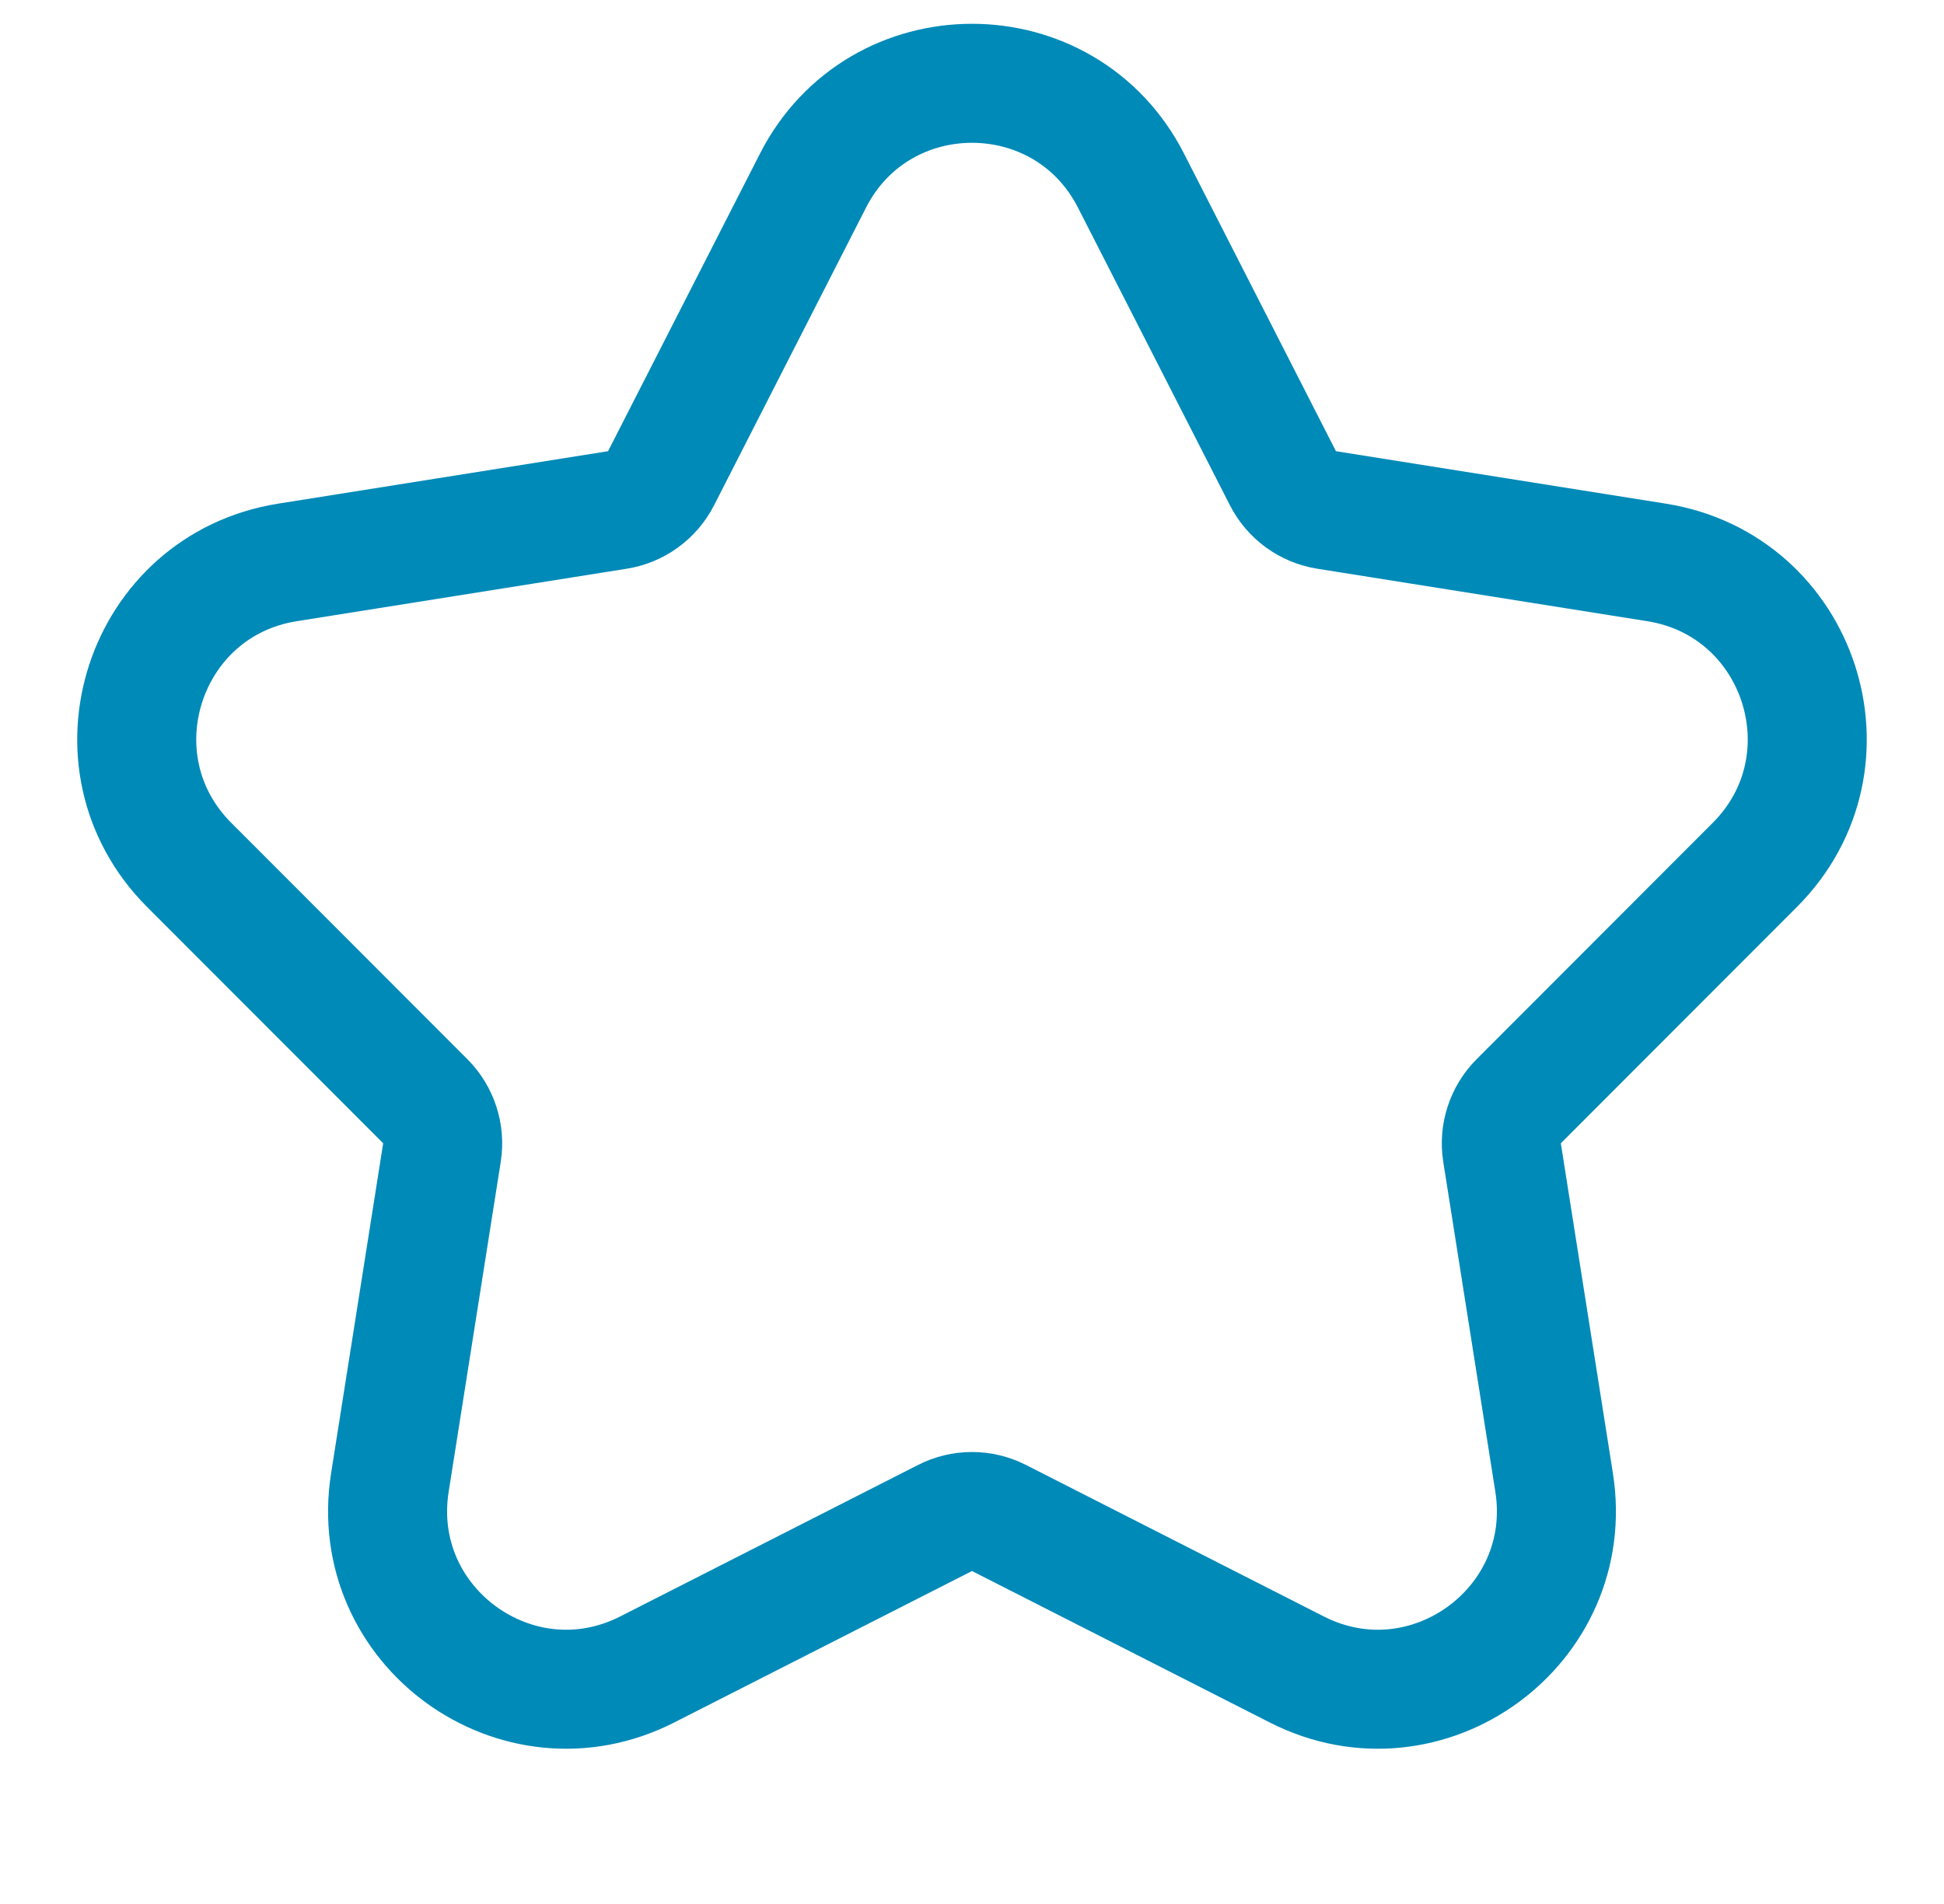 <svg width="49" height="48" viewBox="0 0 49 48" fill="none" xmlns="http://www.w3.org/2000/svg">
  <path d="M28.508 4.554C26.838 1.282 22.162 1.282 20.492 4.554L16.663 12.056C16.445 12.483 16.036 12.781 15.563 12.856L7.245 14.179C3.616 14.756 2.171 19.203 4.767 21.803L10.719 27.762C11.058 28.102 11.214 28.583 11.14 29.056L9.827 37.376C9.255 41.005 13.038 43.754 16.313 42.088L23.82 38.269C24.247 38.051 24.753 38.051 25.18 38.269L32.687 42.088C35.962 43.754 39.745 41.005 39.173 37.376L37.86 29.056C37.786 28.583 37.942 28.102 38.281 27.762L44.233 21.803C46.829 19.203 45.384 14.756 41.755 14.179L33.437 12.856C32.964 12.781 32.555 12.483 32.337 12.056L28.508 4.554Z" stroke="#008AB8" stroke-width="3"/>
</svg>